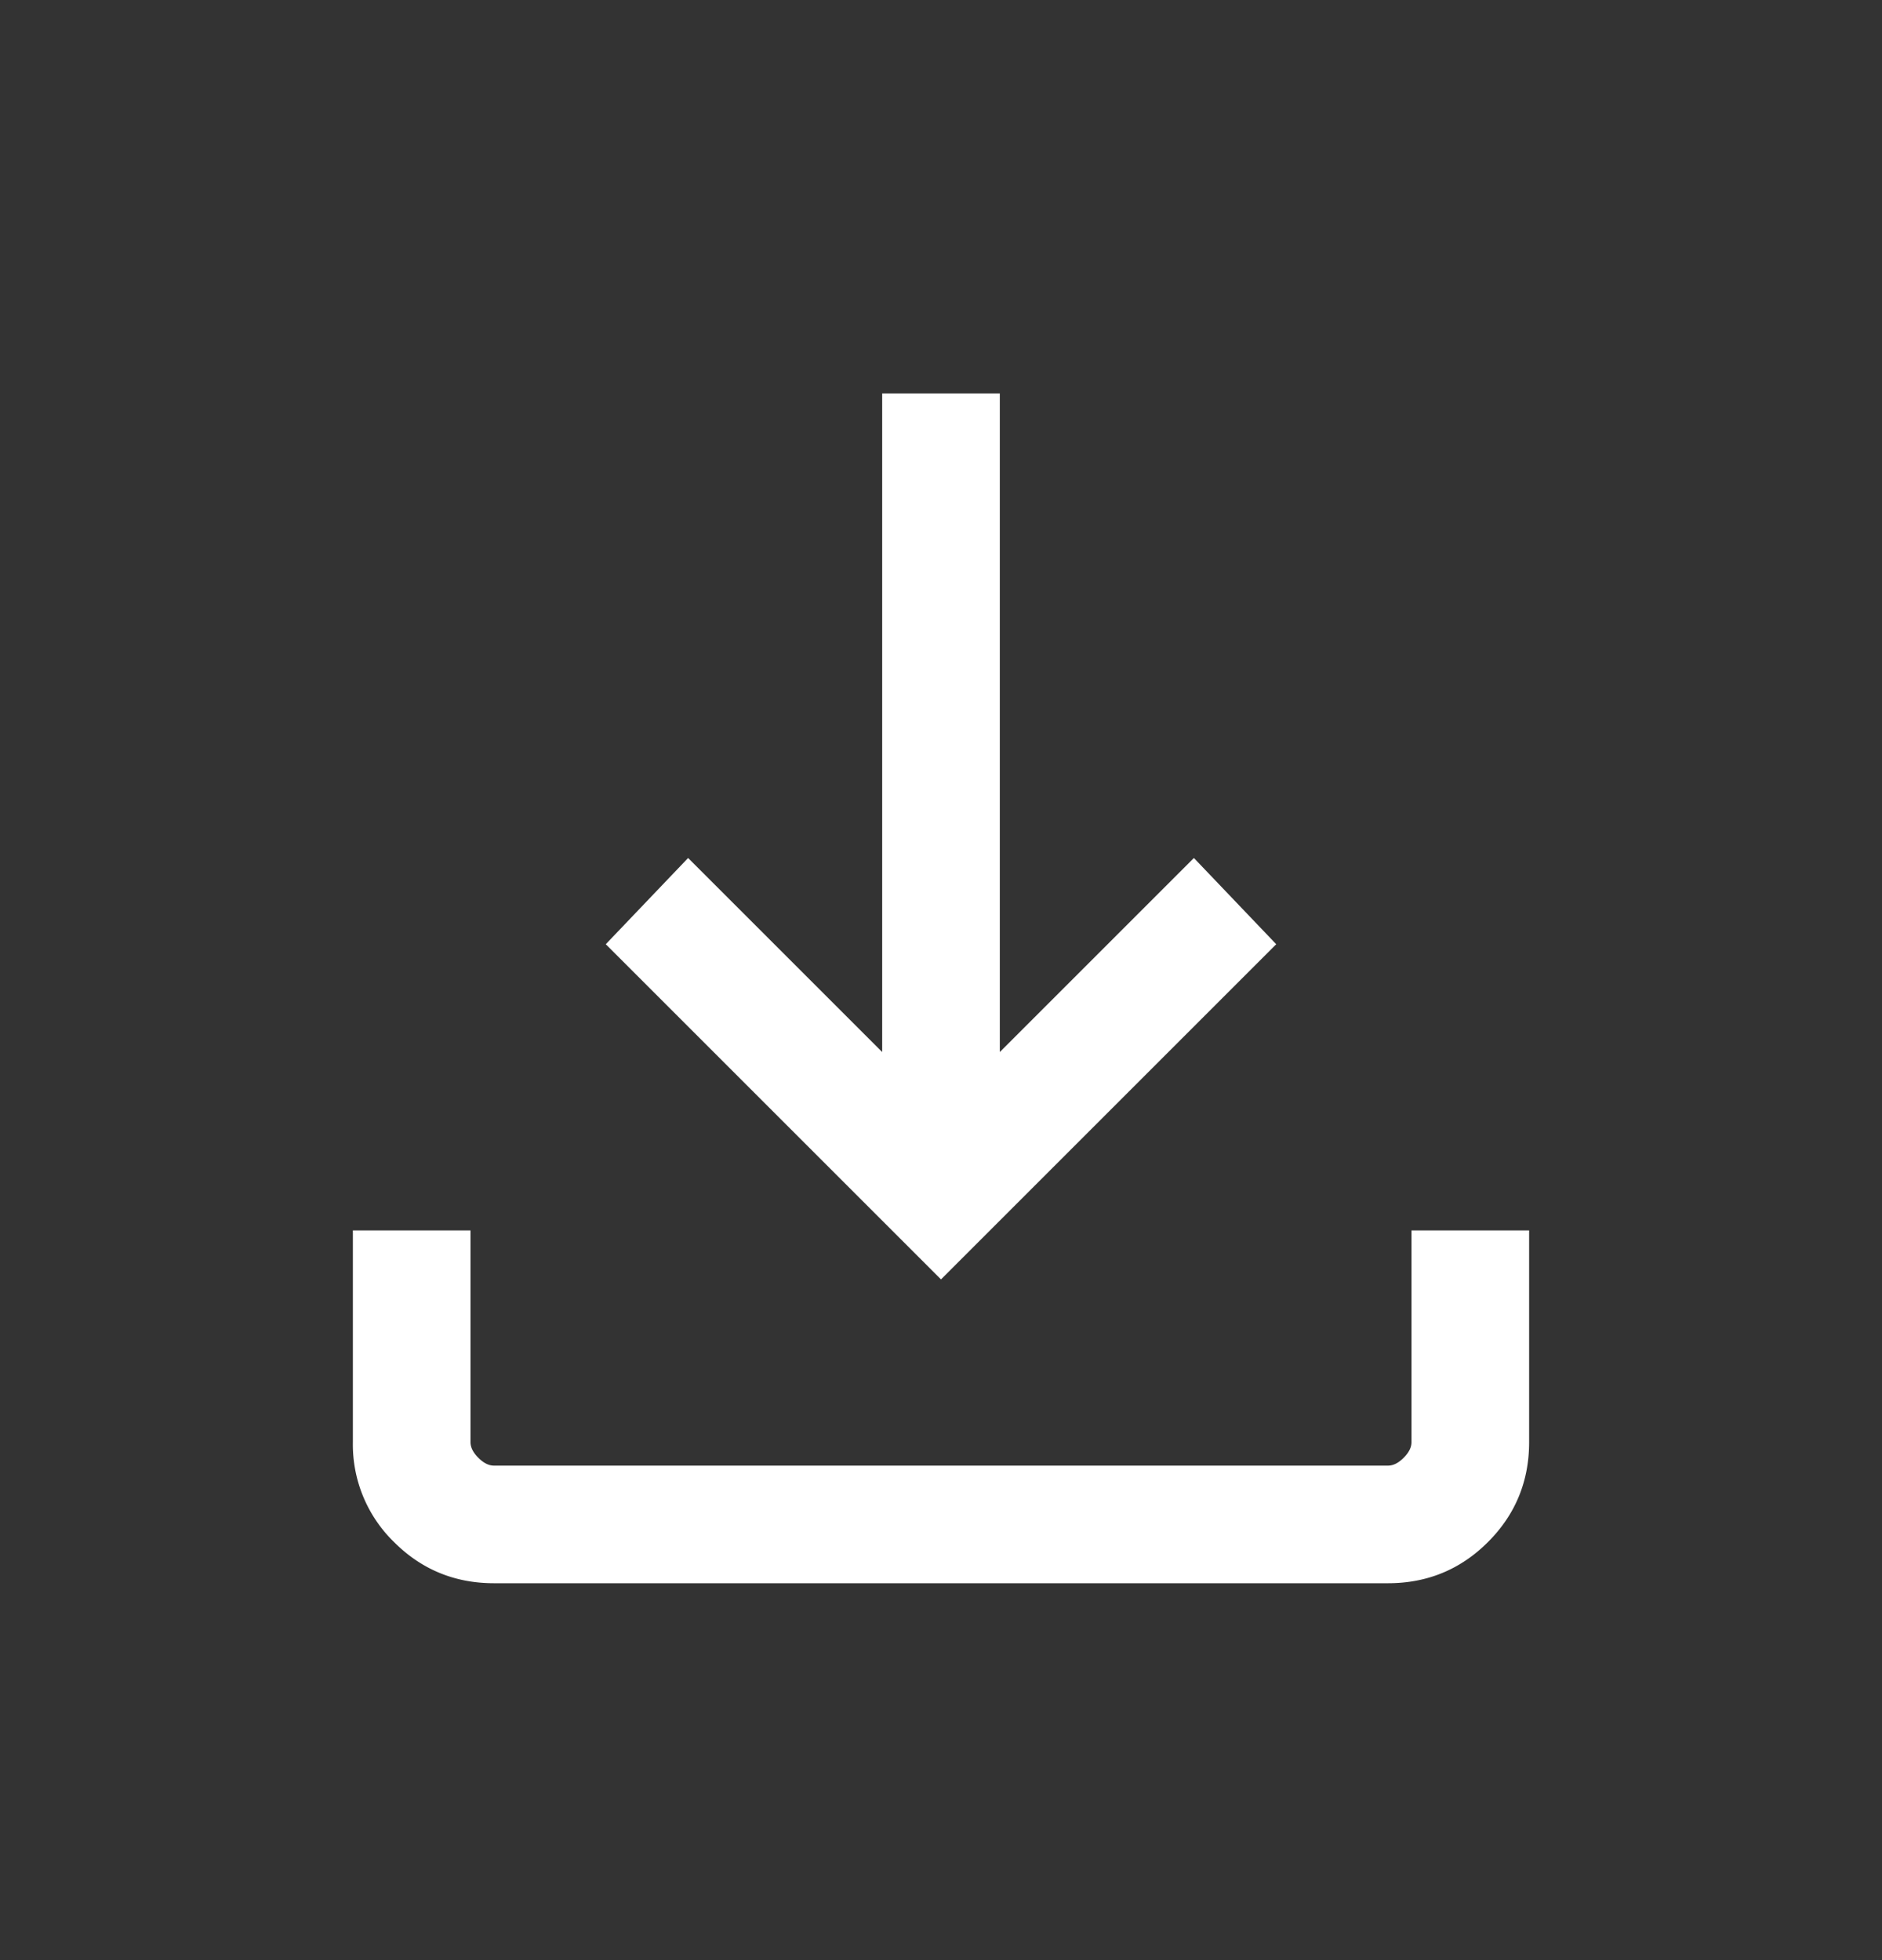<svg width="24" height="25" viewBox="0 0 24 25" fill="none" xmlns="http://www.w3.org/2000/svg"><rect x="0" y="0" width="24" height="25" fill="#333333" stroke="none"/><mask id="mask0_4243_418" style="mask-type:alpha" maskUnits="userSpaceOnUse" x="0" y="0" width="24" height="25"><path fill="#D9D9D9" d="M0 .693h24v24H0z"/></mask><g mask="url(#mask0_4243_418)"><path d="M6.3 20.193c-.5 0-.925-.175-1.275-.525a1.736 1.736 0 01-.525-1.275v-2.7H6v2.7c0 .067.033.133.1.2s.133.1.2.1h11.4c.067 0 .133-.033.2-.1s.1-.133.1-.2v-2.7h1.5v2.7c0 .5-.175.925-.525 1.275-.35.35-.775.525-1.275.525H6.3zm5.7-3.875l-4.275-4.275 1.05-1.1 2.475 2.475v-8.4h1.5v8.4l2.475-2.475 1.05 1.1L12 16.318z" fill="#fff"/></g></svg>